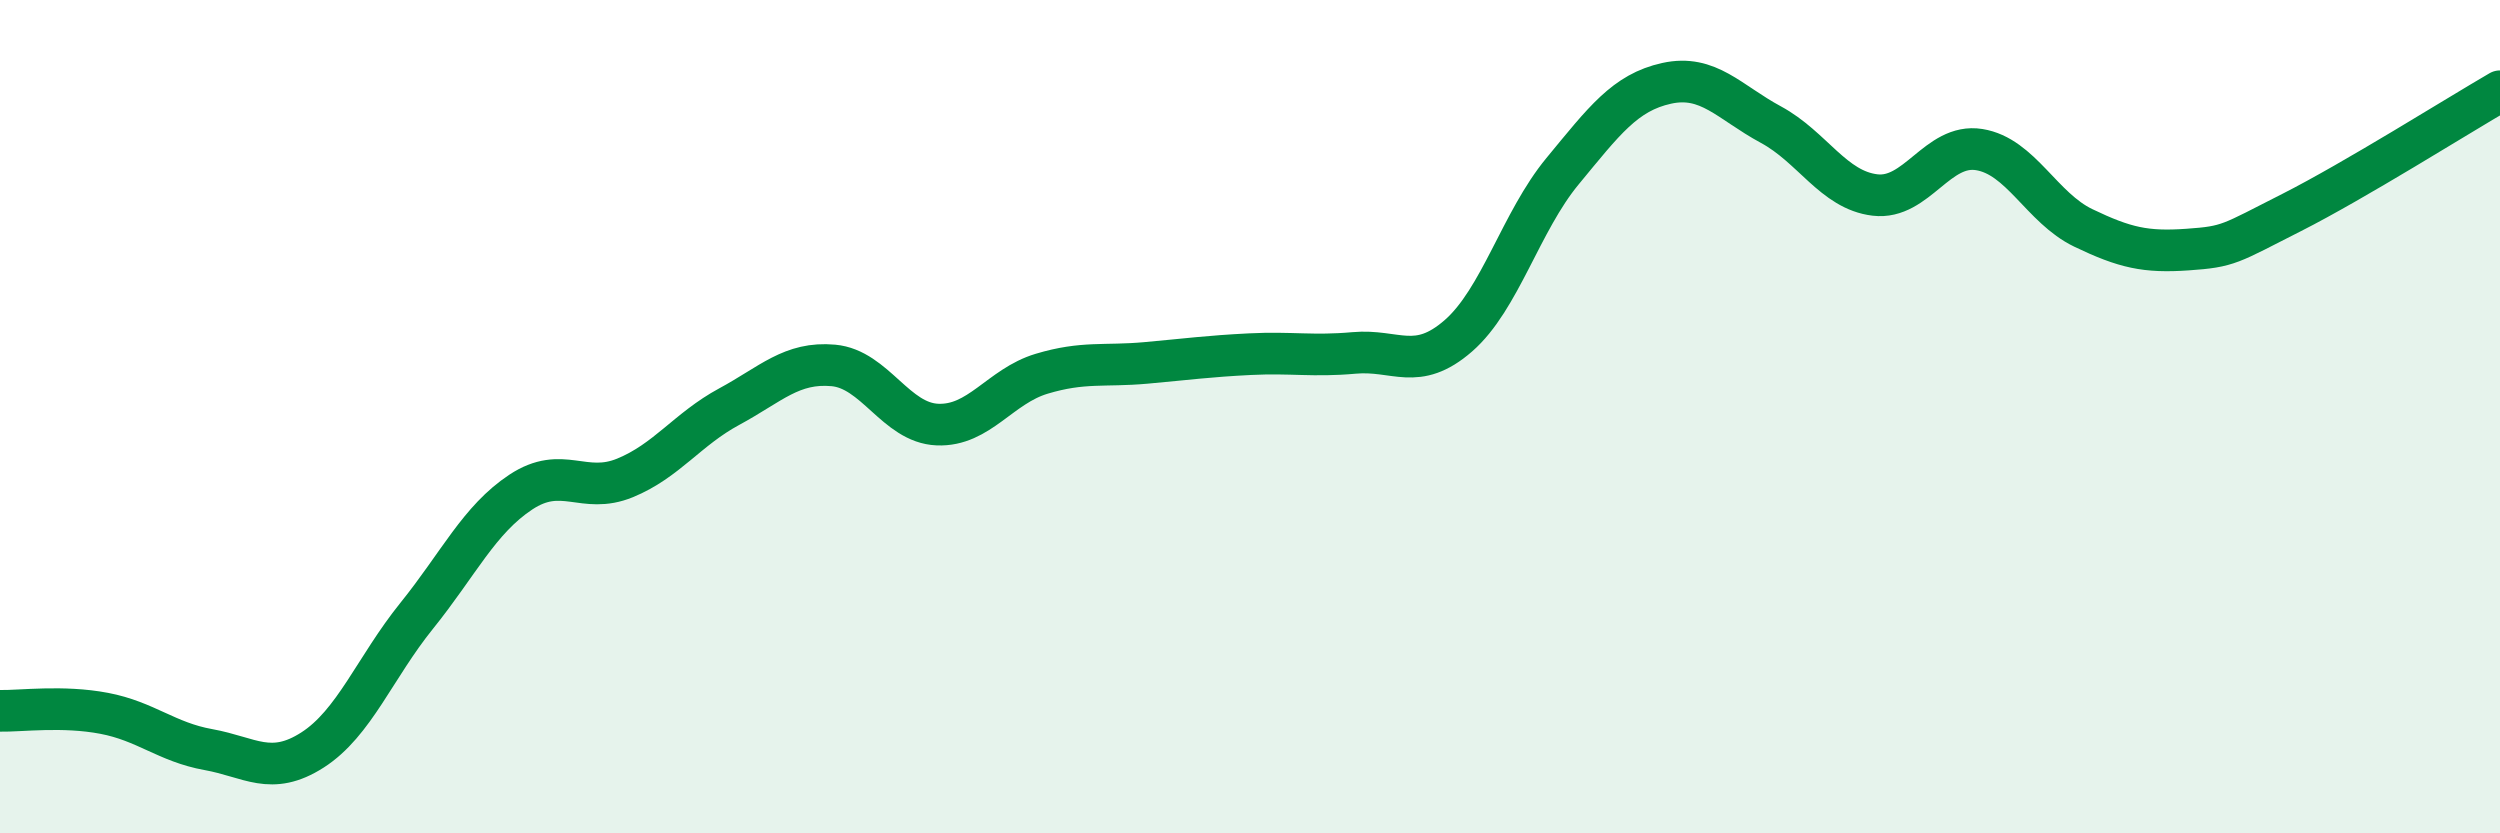 
    <svg width="60" height="20" viewBox="0 0 60 20" xmlns="http://www.w3.org/2000/svg">
      <path
        d="M 0,17.06 C 0.5,17.07 1.5,16.93 2.5,17.12 C 3.5,17.31 4,17.81 5,17.99 C 6,18.17 6.5,18.64 7.5,18 C 8.5,17.36 9,16.02 10,14.78 C 11,13.54 11.5,12.47 12.5,11.81 C 13.5,11.15 14,11.88 15,11.47 C 16,11.06 16.5,10.3 17.5,9.76 C 18.5,9.22 19,8.68 20,8.77 C 21,8.86 21.5,10.15 22.5,10.19 C 23.5,10.23 24,9.27 25,8.97 C 26,8.67 26.5,8.8 27.5,8.71 C 28.5,8.62 29,8.55 30,8.5 C 31,8.45 31.5,8.56 32.5,8.47 C 33.5,8.38 34,8.93 35,8.06 C 36,7.19 36.5,5.32 37.5,4.11 C 38.5,2.9 39,2.22 40,2 C 41,1.78 41.5,2.45 42.5,2.99 C 43.5,3.53 44,4.56 45,4.68 C 46,4.8 46.5,3.43 47.5,3.59 C 48.5,3.75 49,4.99 50,5.47 C 51,5.95 51.5,6.06 52.5,5.99 C 53.5,5.92 53.5,5.86 55,5.1 C 56.5,4.34 59,2.77 60,2.19L60 20L0 20Z"
        fill="#008740"
        opacity="0.1"
        stroke-linecap="round"
        stroke-linejoin="round"
      />
      <path
        d="M 0,17.06 C 0.5,17.07 1.5,16.93 2.5,17.12 C 3.5,17.31 4,17.81 5,17.99 C 6,18.17 6.5,18.64 7.5,18 C 8.5,17.36 9,16.02 10,14.78 C 11,13.54 11.5,12.47 12.5,11.81 C 13.5,11.15 14,11.88 15,11.47 C 16,11.06 16.5,10.3 17.5,9.76 C 18.5,9.22 19,8.68 20,8.77 C 21,8.86 21.5,10.15 22.5,10.19 C 23.5,10.23 24,9.27 25,8.97 C 26,8.67 26.5,8.8 27.5,8.71 C 28.5,8.62 29,8.55 30,8.5 C 31,8.45 31.5,8.56 32.5,8.47 C 33.5,8.38 34,8.93 35,8.06 C 36,7.19 36.5,5.32 37.5,4.11 C 38.5,2.9 39,2.22 40,2 C 41,1.78 41.5,2.45 42.5,2.99 C 43.5,3.53 44,4.56 45,4.68 C 46,4.8 46.5,3.43 47.5,3.59 C 48.5,3.75 49,4.99 50,5.47 C 51,5.95 51.5,6.06 52.5,5.99 C 53.5,5.92 53.5,5.86 55,5.1 C 56.5,4.34 59,2.77 60,2.19"
        stroke="#008740"
        stroke-width="1"
        fill="none"
        stroke-linecap="round"
        stroke-linejoin="round"
      />
    </svg>
  